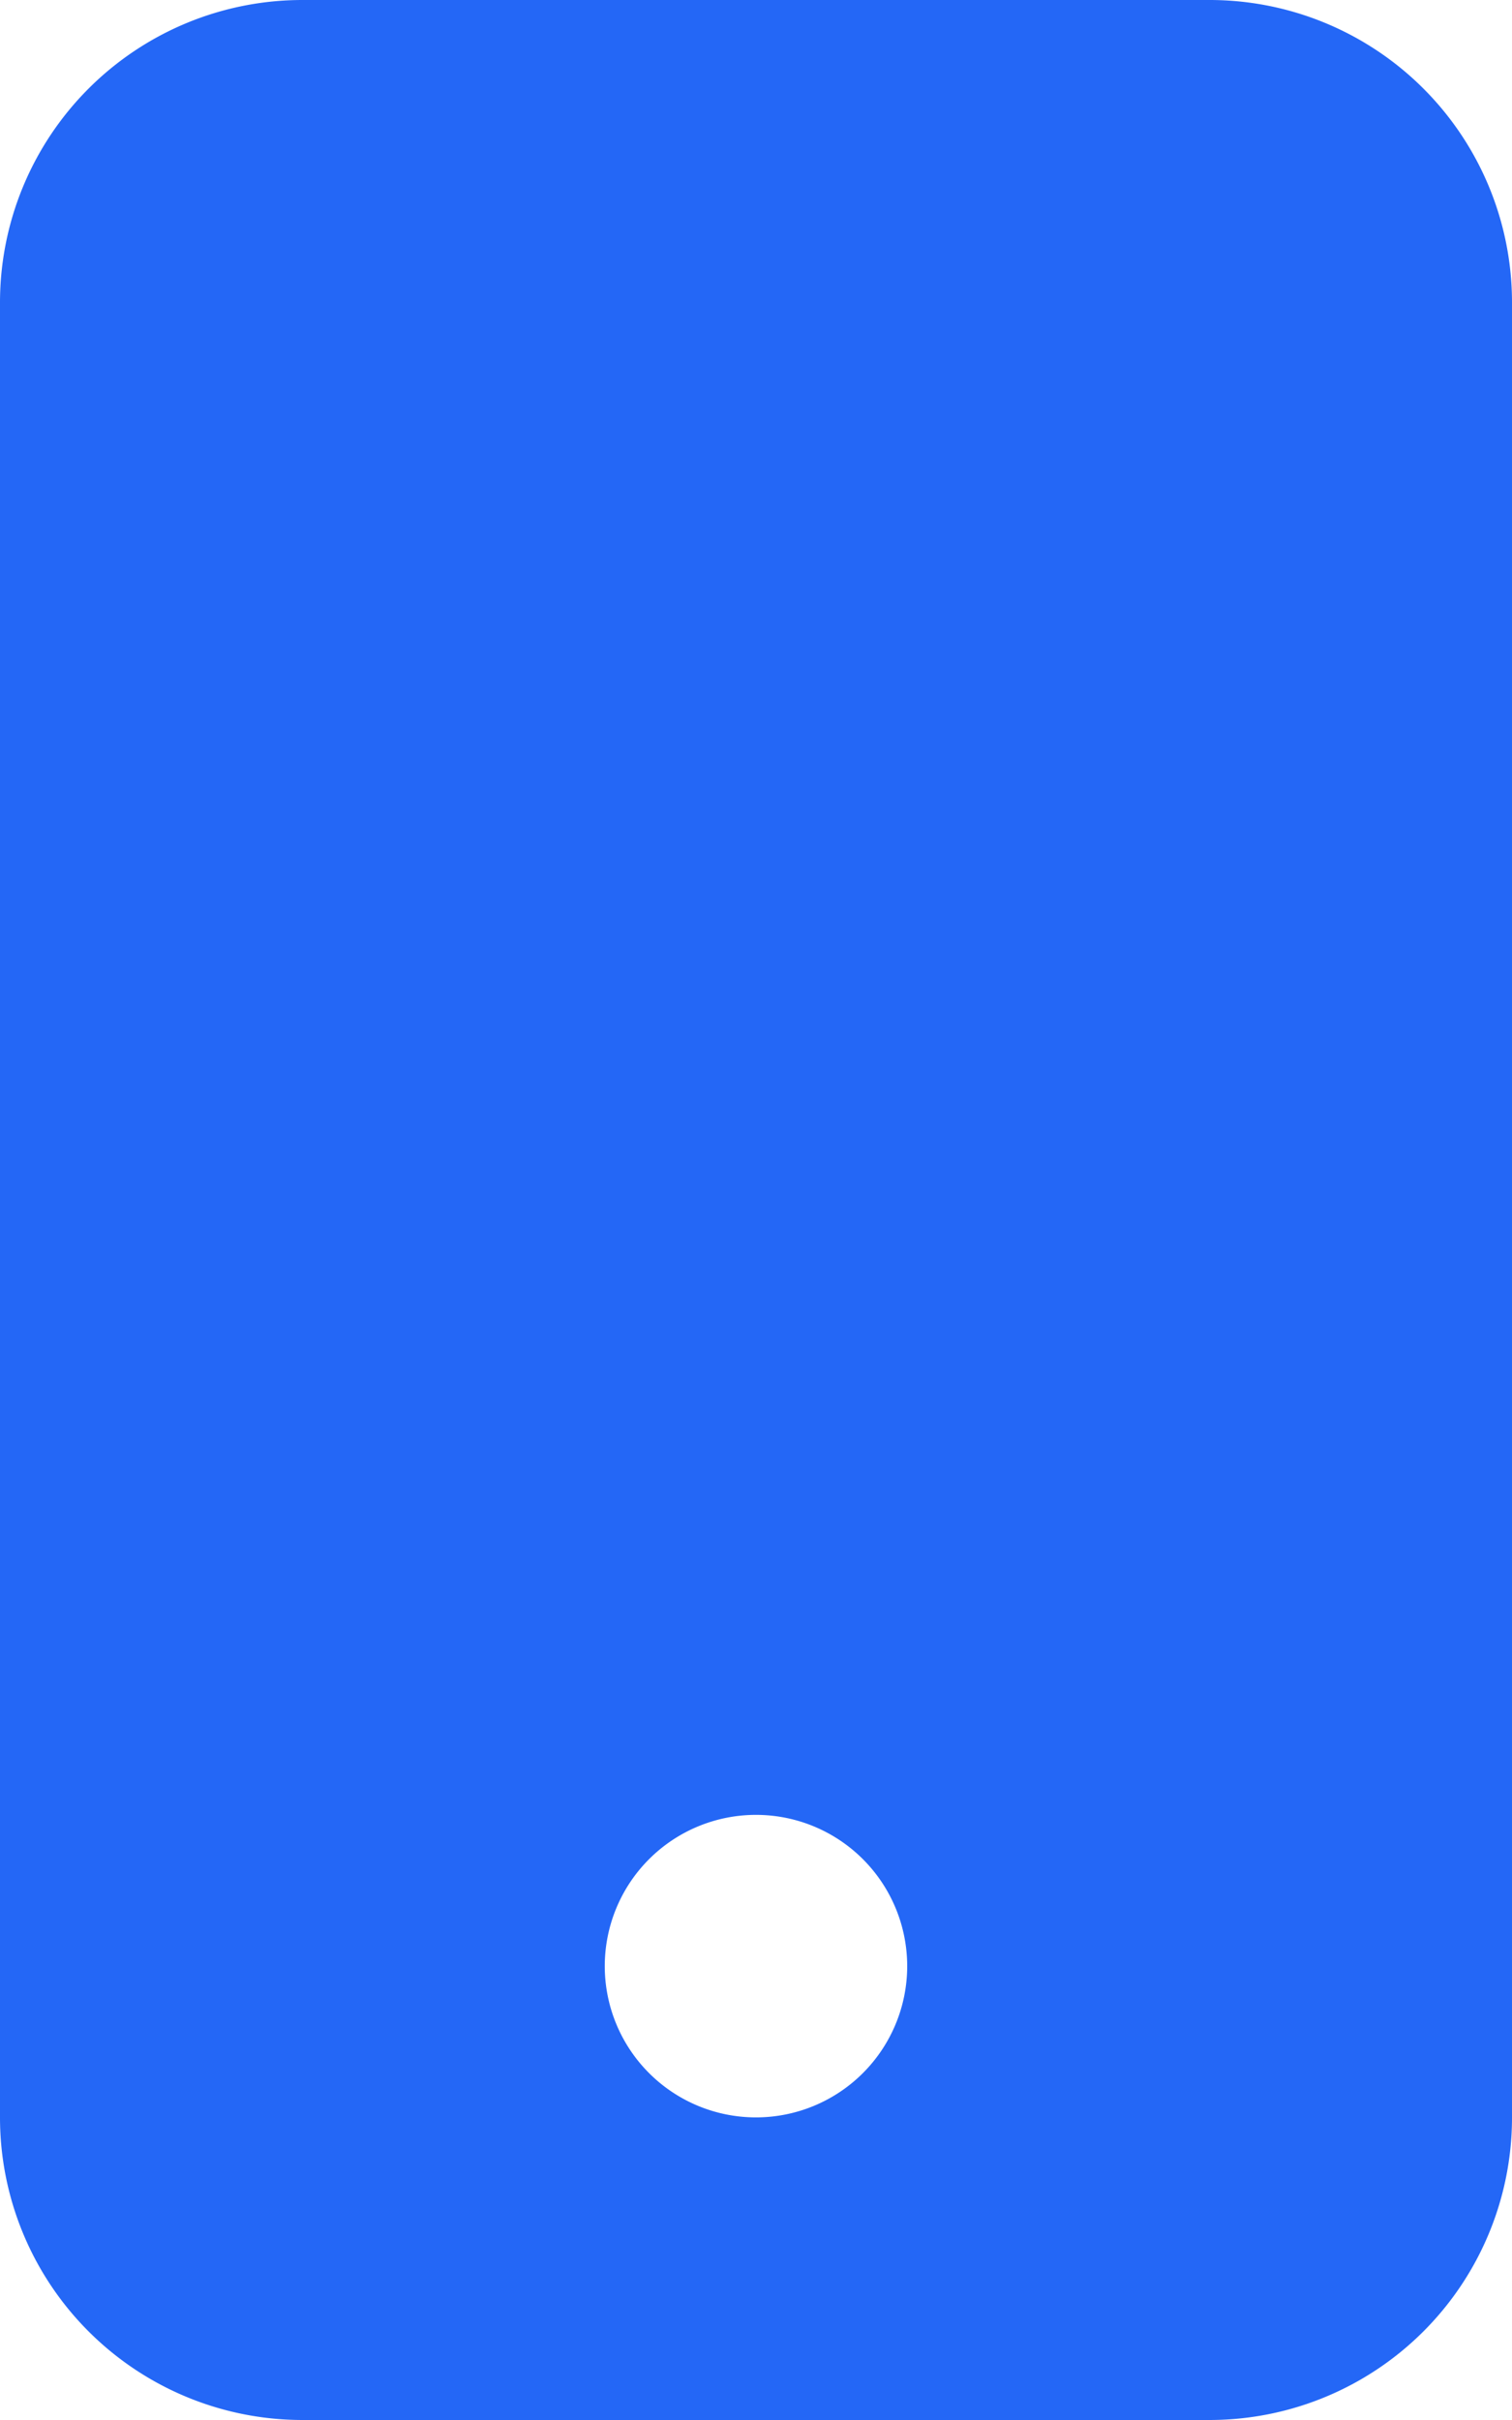 <svg xmlns="http://www.w3.org/2000/svg" width="40.457" height="64.732" viewBox="0 0 40.457 64.732">
  <path id="Path_23550" data-name="Path 23550" d="M6.75,8.091A8.091,8.091,0,0,1,14.841,0H39.116a8.091,8.091,0,0,1,8.091,8.091V56.64a8.091,8.091,0,0,1-8.091,8.091H14.841A8.091,8.091,0,0,1,6.75,56.64Zm24.274,44.5a4.046,4.046,0,1,1-4.046-4.046A4.046,4.046,0,0,1,31.024,52.595Z" transform="translate(-6.75)" fill="#2467f6" fill-rule="evenodd"/>
</svg>
